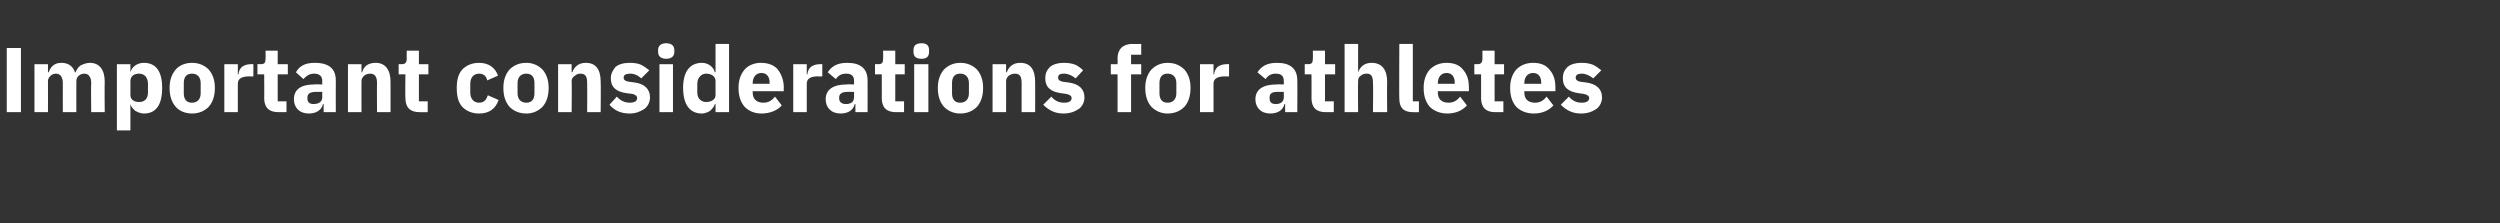 <?xml version="1.0" standalone="no"?><!DOCTYPE svg PUBLIC "-//W3C//DTD SVG 1.1//EN" "http://www.w3.org/Graphics/SVG/1.1/DTD/svg11.dtd"><svg xmlns="http://www.w3.org/2000/svg" version="1.1" width="370px" height="33px" viewBox="0 -6 370 33" style="top:-6px"><rect x="0" y="-6" width="370" height="33" fill="#333333" stroke="none"/>  <desc>Important considerations for athletes</desc>  <defs/>  <g id="Polygon187817">    <path d="M 1 1.1 L 3.1 1.1 L 3.1 10.6 L 1 10.6 L 1 1.1 Z M 7.1 10.6 C 7.1 10.6 7.11 5.98 7.1 6 C 7.1 5.6 7.3 5.4 7.5 5.2 C 7.7 5 8 4.9 8.3 4.9 C 8.9 4.9 9.3 5.4 9.3 6.3 C 9.28 6.3 9.3 10.6 9.3 10.6 L 11.3 10.6 C 11.3 10.6 11.29 5.98 11.3 6 C 11.3 5.3 11.9 4.9 12.5 4.9 C 13.1 4.9 13.5 5.4 13.5 6.3 C 13.45 6.3 13.5 10.6 13.5 10.6 L 15.5 10.6 C 15.5 10.6 15.46 6.13 15.5 6.1 C 15.5 4.3 14.7 3.3 13.3 3.3 C 12.8 3.3 12.3 3.5 11.9 3.7 C 11.5 4 11.3 4.4 11.2 4.7 C 11.2 4.7 11.1 4.7 11.1 4.7 C 10.8 3.8 10.1 3.3 9.1 3.3 C 8 3.3 7.5 3.9 7.2 4.7 C 7.19 4.68 7.1 4.7 7.1 4.7 L 7.1 3.5 L 5.1 3.5 L 5.1 10.6 L 7.1 10.6 Z M 17.3 13.3 L 19.3 13.3 L 19.3 9.4 C 19.3 9.4 19.34 9.41 19.3 9.4 C 19.4 9.8 19.7 10.1 20 10.4 C 20.4 10.6 20.8 10.8 21.3 10.8 C 23.1 10.8 24 9.5 24 7 C 24 4.6 23.1 3.3 21.3 3.3 C 20.3 3.3 19.5 3.9 19.3 4.7 C 19.34 4.66 19.3 4.7 19.3 4.7 L 19.3 3.5 L 17.3 3.5 L 17.3 13.3 Z M 19.3 8.1 C 19.3 8.1 19.3 6 19.3 6 C 19.3 5.3 19.8 4.9 20.6 4.9 C 21.4 4.9 21.9 5.5 21.9 6.4 C 21.9 6.4 21.9 7.7 21.9 7.7 C 21.9 8.6 21.4 9.1 20.6 9.1 C 19.8 9.1 19.3 8.7 19.3 8.1 Z M 30.9 9.8 C 31.5 9.1 31.8 8.2 31.8 7 C 31.8 5.9 31.5 5 30.9 4.3 C 30.3 3.7 29.5 3.3 28.4 3.3 C 27.4 3.3 26.5 3.7 26 4.3 C 25.4 5 25.1 5.9 25.1 7 C 25.1 8.2 25.4 9.1 26 9.8 C 26.5 10.4 27.4 10.8 28.4 10.8 C 29.5 10.8 30.3 10.4 30.9 9.8 Z M 27.2 7.8 C 27.2 7.8 27.2 6.3 27.2 6.3 C 27.2 5.4 27.6 4.9 28.4 4.9 C 29.2 4.9 29.7 5.4 29.7 6.3 C 29.7 6.3 29.7 7.8 29.7 7.8 C 29.7 8.7 29.2 9.2 28.4 9.2 C 27.6 9.2 27.2 8.7 27.2 7.8 Z M 35.2 10.6 C 35.2 10.6 35.21 6.43 35.2 6.4 C 35.2 5.6 35.8 5.3 37 5.3 C 36.95 5.34 37.5 5.3 37.5 5.3 L 37.5 3.5 C 37.5 3.5 37.1 3.47 37.1 3.5 C 36.5 3.5 36.1 3.7 35.8 3.9 C 35.5 4.2 35.3 4.6 35.3 5 C 35.28 5.02 35.2 5 35.2 5 L 35.2 3.5 L 33.2 3.5 L 33.2 10.6 L 35.2 10.6 Z M 42.4 10.6 L 42.4 9 L 41.1 9 L 41.1 5 L 42.6 5 L 42.6 3.5 L 41.1 3.5 L 41.1 1.5 L 39.3 1.5 C 39.3 1.5 39.33 2.71 39.3 2.7 C 39.3 3.2 39.2 3.5 38.6 3.5 C 38.62 3.47 38.1 3.5 38.1 3.5 L 38.1 5 L 39.1 5 C 39.1 5 39.13 8.53 39.1 8.5 C 39.1 9.9 39.8 10.6 41.2 10.6 C 41.25 10.61 42.4 10.6 42.4 10.6 Z M 49.7 5.9 C 49.68 5.92 49.7 10.6 49.7 10.6 L 47.9 10.6 L 47.9 9.4 C 47.9 9.4 47.79 9.36 47.8 9.4 C 47.6 10.3 46.8 10.8 45.7 10.8 C 44.3 10.8 43.5 9.9 43.5 8.7 C 43.5 7.2 44.6 6.5 46.5 6.5 C 46.54 6.46 47.7 6.5 47.7 6.5 C 47.7 6.5 47.67 6.01 47.7 6 C 47.7 5.3 47.3 4.9 46.5 4.9 C 45.7 4.9 45.3 5.3 44.9 5.7 C 44.9 5.7 43.8 4.7 43.8 4.7 C 44.3 3.8 45.1 3.3 46.6 3.3 C 48.7 3.3 49.7 4.2 49.7 5.9 Z M 47.7 7.6 C 47.7 7.6 46.69 7.6 46.7 7.6 C 45.9 7.6 45.5 7.9 45.5 8.4 C 45.5 8.4 45.5 8.6 45.5 8.6 C 45.5 9.1 45.8 9.4 46.4 9.4 C 47.1 9.4 47.7 9.1 47.7 8.4 C 47.67 8.45 47.7 7.6 47.7 7.6 Z M 53.5 10.6 C 53.5 10.6 53.49 5.98 53.5 6 C 53.5 5.6 53.7 5.4 53.9 5.2 C 54.1 5 54.5 4.9 54.8 4.9 C 55.5 4.9 55.8 5.4 55.8 6.3 C 55.77 6.3 55.8 10.6 55.8 10.6 L 57.8 10.6 C 57.8 10.6 57.79 6.13 57.8 6.1 C 57.8 4.3 57 3.3 55.6 3.3 C 54.4 3.3 53.8 3.9 53.6 4.7 C 53.57 4.68 53.5 4.7 53.5 4.7 L 53.5 3.5 L 51.5 3.5 L 51.5 10.6 L 53.5 10.6 Z M 63.3 10.6 L 63.3 9 L 62 9 L 62 5 L 63.4 5 L 63.4 3.5 L 62 3.5 L 62 1.5 L 60.2 1.5 C 60.2 1.5 60.17 2.71 60.2 2.7 C 60.2 3.2 60 3.5 59.5 3.5 C 59.46 3.47 59 3.5 59 3.5 L 59 5 L 60 5 C 60 5 59.96 8.53 60 8.5 C 60 9.9 60.7 10.6 62.1 10.6 C 62.08 10.61 63.3 10.6 63.3 10.6 Z M 73.8 8.8 C 73.8 8.8 72.2 8.1 72.2 8.1 C 72 8.7 71.7 9.2 70.9 9.2 C 70.1 9.2 69.6 8.6 69.6 7.7 C 69.6 7.7 69.6 6.4 69.6 6.4 C 69.6 5.5 70.1 4.9 70.9 4.9 C 71.6 4.9 72 5.3 72.1 5.9 C 72.1 5.9 73.7 5.2 73.7 5.2 C 73.3 4 72.3 3.3 70.9 3.3 C 69.8 3.3 69 3.7 68.4 4.3 C 67.8 5 67.6 5.9 67.6 7 C 67.6 8.2 67.8 9.1 68.4 9.8 C 69 10.4 69.8 10.8 70.9 10.8 C 72.3 10.8 73.3 10.2 73.8 8.8 Z M 80.3 9.8 C 80.9 9.1 81.2 8.2 81.2 7 C 81.2 5.9 80.9 5 80.3 4.3 C 79.7 3.7 78.9 3.3 77.9 3.3 C 76.8 3.3 76 3.7 75.4 4.3 C 74.8 5 74.5 5.9 74.5 7 C 74.5 8.2 74.8 9.1 75.4 9.8 C 76 10.4 76.8 10.8 77.9 10.8 C 78.9 10.8 79.7 10.4 80.3 9.8 Z M 76.6 7.8 C 76.6 7.8 76.6 6.3 76.6 6.3 C 76.6 5.4 77.1 4.9 77.9 4.9 C 78.7 4.9 79.1 5.4 79.1 6.3 C 79.1 6.3 79.1 7.8 79.1 7.8 C 79.1 8.7 78.7 9.2 77.9 9.2 C 77.1 9.2 76.6 8.7 76.6 7.8 Z M 84.6 10.6 C 84.6 10.6 84.65 5.98 84.6 6 C 84.6 5.6 84.8 5.4 85.1 5.2 C 85.3 5 85.6 4.9 85.9 4.9 C 86.7 4.9 86.9 5.4 86.9 6.3 C 86.93 6.3 86.9 10.6 86.9 10.6 L 88.9 10.6 C 88.9 10.6 88.94 6.13 88.9 6.1 C 88.9 4.3 88.2 3.3 86.7 3.3 C 85.6 3.3 85 3.9 84.7 4.7 C 84.73 4.68 84.6 4.7 84.6 4.7 L 84.6 3.5 L 82.6 3.5 L 82.6 10.6 L 84.6 10.6 Z M 95.4 10.1 C 95.9 9.7 96.2 9.1 96.2 8.4 C 96.2 7.2 95.4 6.4 93.9 6.2 C 93.9 6.2 93.1 6.1 93.1 6.1 C 92.5 6 92.3 5.8 92.3 5.5 C 92.3 5.1 92.6 4.9 93.3 4.9 C 93.9 4.9 94.5 5.2 94.9 5.6 C 94.9 5.6 96.1 4.4 96.1 4.4 C 95.7 4.1 95.3 3.8 94.9 3.6 C 94.5 3.4 93.9 3.3 93.2 3.3 C 92.3 3.3 91.6 3.5 91.1 3.9 C 90.7 4.4 90.4 4.9 90.4 5.6 C 90.4 6.9 91.2 7.6 92.8 7.8 C 92.8 7.8 93.6 7.9 93.6 7.9 C 94 8 94.3 8.2 94.3 8.5 C 94.3 8.9 94 9.2 93.2 9.2 C 92.5 9.2 91.8 8.9 91.3 8.3 C 91.3 8.3 90.2 9.5 90.2 9.5 C 90.9 10.3 91.8 10.8 93.2 10.8 C 94.1 10.8 94.8 10.5 95.4 10.1 Z M 99.8 1.7 C 99.8 1.7 99.8 1.4 99.8 1.4 C 99.8 0.8 99.4 0.4 98.6 0.4 C 97.8 0.4 97.4 0.8 97.4 1.4 C 97.4 1.4 97.4 1.7 97.4 1.7 C 97.4 2.3 97.8 2.7 98.6 2.7 C 99.4 2.7 99.8 2.3 99.8 1.7 Z M 97.6 10.6 L 99.6 10.6 L 99.6 3.5 L 97.6 3.5 L 97.6 10.6 Z M 105.9 10.6 L 107.9 10.6 L 107.9 0.5 L 105.9 0.5 L 105.9 4.7 C 105.9 4.7 105.79 4.66 105.8 4.7 C 105.6 3.9 104.8 3.3 103.9 3.3 C 102.1 3.3 101.1 4.6 101.1 7 C 101.1 9.5 102.1 10.8 103.9 10.8 C 104.3 10.8 104.8 10.6 105.1 10.4 C 105.4 10.1 105.7 9.8 105.8 9.4 C 105.79 9.41 105.9 9.4 105.9 9.4 L 105.9 10.6 Z M 103.2 7.7 C 103.2 7.7 103.2 6.4 103.2 6.4 C 103.2 5.5 103.8 4.9 104.5 4.9 C 105.3 4.9 105.9 5.3 105.9 6 C 105.9 6 105.9 8.1 105.9 8.1 C 105.9 8.7 105.3 9.1 104.5 9.1 C 103.8 9.1 103.2 8.6 103.2 7.7 Z M 115.7 9.6 C 115.7 9.6 114.7 8.3 114.7 8.3 C 114.3 8.8 113.8 9.2 113 9.2 C 111.9 9.2 111.4 8.6 111.4 7.7 C 111.38 7.66 111.4 7.5 111.4 7.5 L 116 7.5 C 116 7.5 115.97 6.95 116 6.9 C 116 6 115.7 5.1 115.2 4.4 C 114.7 3.7 113.8 3.3 112.6 3.3 C 111.6 3.3 110.7 3.7 110.2 4.3 C 109.6 5 109.3 5.9 109.3 7 C 109.3 8.2 109.6 9.1 110.2 9.8 C 110.8 10.4 111.6 10.8 112.7 10.8 C 114 10.8 115.1 10.3 115.7 9.6 Z M 113.9 6.2 C 113.89 6.24 113.9 6.4 113.9 6.4 L 111.4 6.4 C 111.4 6.4 111.38 6.26 111.4 6.3 C 111.4 5.4 111.9 4.8 112.7 4.8 C 113.5 4.8 113.9 5.4 113.9 6.2 Z M 119.4 10.6 C 119.4 10.6 119.41 6.43 119.4 6.4 C 119.4 5.6 120 5.3 121.1 5.3 C 121.15 5.34 121.7 5.3 121.7 5.3 L 121.7 3.5 C 121.7 3.5 121.3 3.47 121.3 3.5 C 120.7 3.5 120.3 3.7 120 3.9 C 119.7 4.2 119.5 4.6 119.5 5 C 119.47 5.02 119.4 5 119.4 5 L 119.4 3.5 L 117.4 3.5 L 117.4 10.6 L 119.4 10.6 Z M 128.4 5.9 C 128.42 5.92 128.4 10.6 128.4 10.6 L 126.6 10.6 L 126.6 9.4 C 126.6 9.4 126.53 9.36 126.5 9.4 C 126.3 10.3 125.5 10.8 124.4 10.8 C 123 10.8 122.2 9.9 122.2 8.7 C 122.2 7.2 123.4 6.5 125.3 6.5 C 125.28 6.46 126.4 6.5 126.4 6.5 C 126.4 6.5 126.41 6.01 126.4 6 C 126.4 5.3 126.1 4.9 125.2 4.9 C 124.4 4.9 124 5.3 123.7 5.7 C 123.7 5.7 122.5 4.7 122.5 4.7 C 123.1 3.8 123.9 3.3 125.4 3.3 C 127.4 3.3 128.4 4.2 128.4 5.9 Z M 126.4 7.6 C 126.4 7.6 125.43 7.6 125.4 7.6 C 124.6 7.6 124.2 7.9 124.2 8.4 C 124.2 8.4 124.2 8.6 124.2 8.6 C 124.2 9.1 124.6 9.4 125.2 9.4 C 125.9 9.4 126.4 9.1 126.4 8.4 C 126.41 8.45 126.4 7.6 126.4 7.6 Z M 133.8 10.6 L 133.8 9 L 132.5 9 L 132.5 5 L 133.9 5 L 133.9 3.5 L 132.5 3.5 L 132.5 1.5 L 130.7 1.5 C 130.7 1.5 130.72 2.71 130.7 2.7 C 130.7 3.2 130.6 3.5 130 3.5 C 130.01 3.47 129.5 3.5 129.5 3.5 L 129.5 5 L 130.5 5 C 130.5 5 130.52 8.53 130.5 8.5 C 130.5 9.9 131.2 10.6 132.6 10.6 C 132.64 10.61 133.8 10.6 133.8 10.6 Z M 137.5 1.7 C 137.5 1.7 137.5 1.4 137.5 1.4 C 137.5 0.8 137.2 0.4 136.4 0.4 C 135.5 0.4 135.2 0.8 135.2 1.4 C 135.2 1.4 135.2 1.7 135.2 1.7 C 135.2 2.3 135.5 2.7 136.4 2.7 C 137.2 2.7 137.5 2.3 137.5 1.7 Z M 135.3 10.6 L 137.4 10.6 L 137.4 3.5 L 135.3 3.5 L 135.3 10.6 Z M 144.6 9.8 C 145.2 9.1 145.5 8.2 145.5 7 C 145.5 5.9 145.2 5 144.6 4.3 C 144 3.7 143.2 3.3 142.1 3.3 C 141.1 3.3 140.3 3.7 139.7 4.3 C 139.1 5 138.8 5.9 138.8 7 C 138.8 8.2 139.1 9.1 139.7 9.8 C 140.3 10.4 141.1 10.8 142.1 10.8 C 143.2 10.8 144 10.4 144.6 9.8 Z M 140.9 7.8 C 140.9 7.8 140.9 6.3 140.9 6.3 C 140.9 5.4 141.3 4.9 142.1 4.9 C 142.9 4.9 143.4 5.4 143.4 6.3 C 143.4 6.3 143.4 7.8 143.4 7.8 C 143.4 8.7 142.9 9.2 142.1 9.2 C 141.3 9.2 140.9 8.7 140.9 7.8 Z M 148.9 10.6 C 148.9 10.6 148.92 5.98 148.9 6 C 148.9 5.6 149.1 5.4 149.3 5.2 C 149.6 5 149.9 4.9 150.2 4.9 C 151 4.9 151.2 5.4 151.2 6.3 C 151.2 6.3 151.2 10.6 151.2 10.6 L 153.2 10.6 C 153.2 10.6 153.22 6.13 153.2 6.1 C 153.2 4.3 152.5 3.3 151 3.3 C 149.9 3.3 149.3 3.9 149 4.7 C 149 4.68 148.9 4.7 148.9 4.7 L 148.9 3.5 L 146.9 3.5 L 146.9 10.6 L 148.9 10.6 Z M 159.7 10.1 C 160.2 9.7 160.5 9.1 160.5 8.4 C 160.5 7.2 159.7 6.4 158.1 6.2 C 158.1 6.2 157.3 6.1 157.3 6.1 C 156.8 6 156.6 5.8 156.6 5.5 C 156.6 5.1 156.8 4.9 157.5 4.9 C 158.1 4.9 158.7 5.2 159.2 5.6 C 159.2 5.6 160.3 4.4 160.3 4.4 C 160 4.1 159.6 3.8 159.2 3.6 C 158.7 3.4 158.2 3.3 157.4 3.3 C 156.6 3.3 155.9 3.5 155.4 3.9 C 154.9 4.4 154.7 4.9 154.7 5.6 C 154.7 6.9 155.5 7.6 157.1 7.8 C 157.1 7.8 157.8 7.9 157.8 7.9 C 158.3 8 158.6 8.2 158.6 8.5 C 158.6 8.9 158.3 9.2 157.5 9.2 C 156.7 9.2 156.1 8.9 155.6 8.3 C 155.6 8.3 154.4 9.5 154.4 9.5 C 155.2 10.3 156.1 10.8 157.4 10.8 C 158.4 10.8 159.1 10.5 159.7 10.1 Z M 165.4 10.6 L 167.4 10.6 L 167.4 5 L 168.9 5 L 168.9 3.5 L 167.4 3.5 L 167.4 2.1 L 168.9 2.1 L 168.9 0.5 C 168.9 0.5 167.56 0.54 167.6 0.5 C 166.2 0.5 165.4 1.3 165.4 2.6 C 165.43 2.62 165.4 3.5 165.4 3.5 L 164.4 3.5 L 164.4 5 L 165.4 5 L 165.4 10.6 Z M 175.3 9.8 C 175.9 9.1 176.2 8.2 176.2 7 C 176.2 5.9 175.9 5 175.3 4.3 C 174.7 3.7 173.9 3.3 172.8 3.3 C 171.8 3.3 171 3.7 170.4 4.3 C 169.8 5 169.5 5.9 169.5 7 C 169.5 8.2 169.8 9.1 170.4 9.8 C 171 10.4 171.8 10.8 172.8 10.8 C 173.9 10.8 174.7 10.4 175.3 9.8 Z M 171.6 7.8 C 171.6 7.8 171.6 6.3 171.6 6.3 C 171.6 5.4 172 4.9 172.8 4.9 C 173.6 4.9 174.1 5.4 174.1 6.3 C 174.1 6.3 174.1 7.8 174.1 7.8 C 174.1 8.7 173.6 9.2 172.8 9.2 C 172 9.2 171.6 8.7 171.6 7.8 Z M 179.6 10.6 C 179.6 10.6 179.61 6.43 179.6 6.4 C 179.6 5.6 180.2 5.3 181.4 5.3 C 181.35 5.34 181.9 5.3 181.9 5.3 L 181.9 3.5 C 181.9 3.5 181.5 3.47 181.5 3.5 C 180.9 3.5 180.5 3.7 180.2 3.9 C 179.9 4.2 179.7 4.6 179.7 5 C 179.68 5.02 179.6 5 179.6 5 L 179.6 3.5 L 177.6 3.5 L 177.6 10.6 L 179.6 10.6 Z M 192 5.9 C 192.03 5.92 192 10.6 192 10.6 L 190.2 10.6 L 190.2 9.4 C 190.2 9.4 190.14 9.36 190.1 9.4 C 189.9 10.3 189.1 10.8 188 10.8 C 186.6 10.8 185.8 9.9 185.8 8.7 C 185.8 7.2 187 6.5 188.9 6.5 C 188.89 6.46 190 6.5 190 6.5 C 190 6.5 190.02 6.01 190 6 C 190 5.3 189.7 4.9 188.8 4.9 C 188 4.9 187.6 5.3 187.3 5.7 C 187.3 5.7 186.1 4.7 186.1 4.7 C 186.7 3.8 187.5 3.3 189 3.3 C 191 3.3 192 4.2 192 5.9 Z M 190 7.6 C 190 7.6 189.04 7.6 189 7.6 C 188.2 7.6 187.9 7.9 187.9 8.4 C 187.9 8.4 187.9 8.6 187.9 8.6 C 187.9 9.1 188.2 9.4 188.8 9.4 C 189.5 9.4 190 9.1 190 8.4 C 190.02 8.45 190 7.6 190 7.6 Z M 197.4 10.6 L 197.4 9 L 196.1 9 L 196.1 5 L 197.6 5 L 197.6 3.5 L 196.1 3.5 L 196.1 1.5 L 194.3 1.5 C 194.3 1.5 194.33 2.71 194.3 2.7 C 194.3 3.2 194.2 3.5 193.6 3.5 C 193.62 3.47 193.1 3.5 193.1 3.5 L 193.1 5 L 194.1 5 C 194.1 5 194.12 8.53 194.1 8.5 C 194.1 9.9 194.8 10.6 196.2 10.6 C 196.25 10.61 197.4 10.6 197.4 10.6 Z M 199 10.6 L 201 10.6 C 201 10.6 200.96 5.98 201 6 C 201 5.6 201.1 5.4 201.4 5.2 C 201.6 5 201.9 4.9 202.3 4.9 C 203 4.9 203.2 5.4 203.2 6.3 C 203.25 6.3 203.2 10.6 203.2 10.6 L 205.3 10.6 C 205.3 10.6 205.26 6.13 205.3 6.1 C 205.3 4.3 204.5 3.3 203 3.3 C 201.9 3.3 201.3 3.9 201 4.7 C 201.05 4.68 201 4.7 201 4.7 L 201 0.5 L 199 0.5 L 199 10.6 Z M 210 10.6 L 210 9 L 209.1 9 L 209.1 0.5 L 207.1 0.5 C 207.1 0.5 207.06 8.65 207.1 8.6 C 207.1 9.9 207.7 10.6 209.1 10.6 C 209.06 10.61 210 10.6 210 10.6 Z M 217.1 9.6 C 217.1 9.6 216.1 8.3 216.1 8.3 C 215.7 8.8 215.2 9.2 214.4 9.2 C 213.3 9.2 212.8 8.6 212.8 7.7 C 212.81 7.66 212.8 7.5 212.8 7.5 L 217.4 7.5 C 217.4 7.5 217.39 6.95 217.4 6.9 C 217.4 6 217.2 5.1 216.6 4.4 C 216.1 3.7 215.3 3.3 214.1 3.3 C 213 3.3 212.2 3.7 211.6 4.3 C 211 5 210.7 5.9 210.7 7 C 210.7 8.2 211 9.1 211.6 9.8 C 212.2 10.4 213.1 10.8 214.2 10.8 C 215.5 10.8 216.5 10.3 217.1 9.6 Z M 215.3 6.2 C 215.31 6.24 215.3 6.4 215.3 6.4 L 212.8 6.4 C 212.8 6.4 212.81 6.26 212.8 6.3 C 212.8 5.4 213.3 4.8 214.1 4.8 C 214.9 4.8 215.3 5.4 215.3 6.2 Z M 222.5 10.6 L 222.5 9 L 221.2 9 L 221.2 5 L 222.6 5 L 222.6 3.5 L 221.2 3.5 L 221.2 1.5 L 219.4 1.5 C 219.4 1.5 219.41 2.71 219.4 2.7 C 219.4 3.2 219.2 3.5 218.7 3.5 C 218.7 3.47 218.2 3.5 218.2 3.5 L 218.2 5 L 219.2 5 C 219.2 5 219.2 8.53 219.2 8.5 C 219.2 9.9 219.9 10.6 221.3 10.6 C 221.32 10.61 222.5 10.6 222.5 10.6 Z M 229.9 9.6 C 229.9 9.6 228.9 8.3 228.9 8.3 C 228.5 8.8 228 9.2 227.2 9.2 C 226.1 9.2 225.6 8.6 225.6 7.7 C 225.61 7.66 225.6 7.5 225.6 7.5 L 230.2 7.5 C 230.2 7.5 230.19 6.95 230.2 6.9 C 230.2 6 230 5.1 229.4 4.4 C 228.9 3.7 228.1 3.3 226.9 3.3 C 225.8 3.3 225 3.7 224.4 4.3 C 223.8 5 223.5 5.9 223.5 7 C 223.5 8.2 223.8 9.1 224.4 9.8 C 225 10.4 225.9 10.8 227 10.8 C 228.3 10.8 229.3 10.3 229.9 9.6 Z M 228.1 6.2 C 228.11 6.24 228.1 6.4 228.1 6.4 L 225.6 6.4 C 225.6 6.4 225.61 6.26 225.6 6.3 C 225.6 5.4 226.1 4.8 226.9 4.8 C 227.7 4.8 228.1 5.4 228.1 6.2 Z M 236.3 10.1 C 236.8 9.7 237.1 9.1 237.1 8.4 C 237.1 7.2 236.3 6.4 234.7 6.2 C 234.7 6.2 233.9 6.1 233.9 6.1 C 233.4 6 233.2 5.8 233.2 5.5 C 233.2 5.1 233.5 4.9 234.1 4.9 C 234.7 4.9 235.3 5.2 235.8 5.6 C 235.8 5.6 237 4.4 237 4.4 C 236.6 4.1 236.2 3.8 235.8 3.6 C 235.3 3.4 234.8 3.3 234 3.3 C 233.2 3.3 232.5 3.5 232 3.9 C 231.5 4.4 231.3 4.9 231.3 5.6 C 231.3 6.9 232.1 7.6 233.7 7.8 C 233.7 7.8 234.4 7.9 234.4 7.9 C 234.9 8 235.2 8.2 235.2 8.5 C 235.2 8.9 234.9 9.2 234.1 9.2 C 233.3 9.2 232.7 8.9 232.2 8.3 C 232.2 8.3 231 9.5 231 9.5 C 231.8 10.3 232.7 10.8 234 10.8 C 235 10.8 235.7 10.5 236.3 10.1 Z " stroke="none" fill="#ffffff"/>  </g></svg>